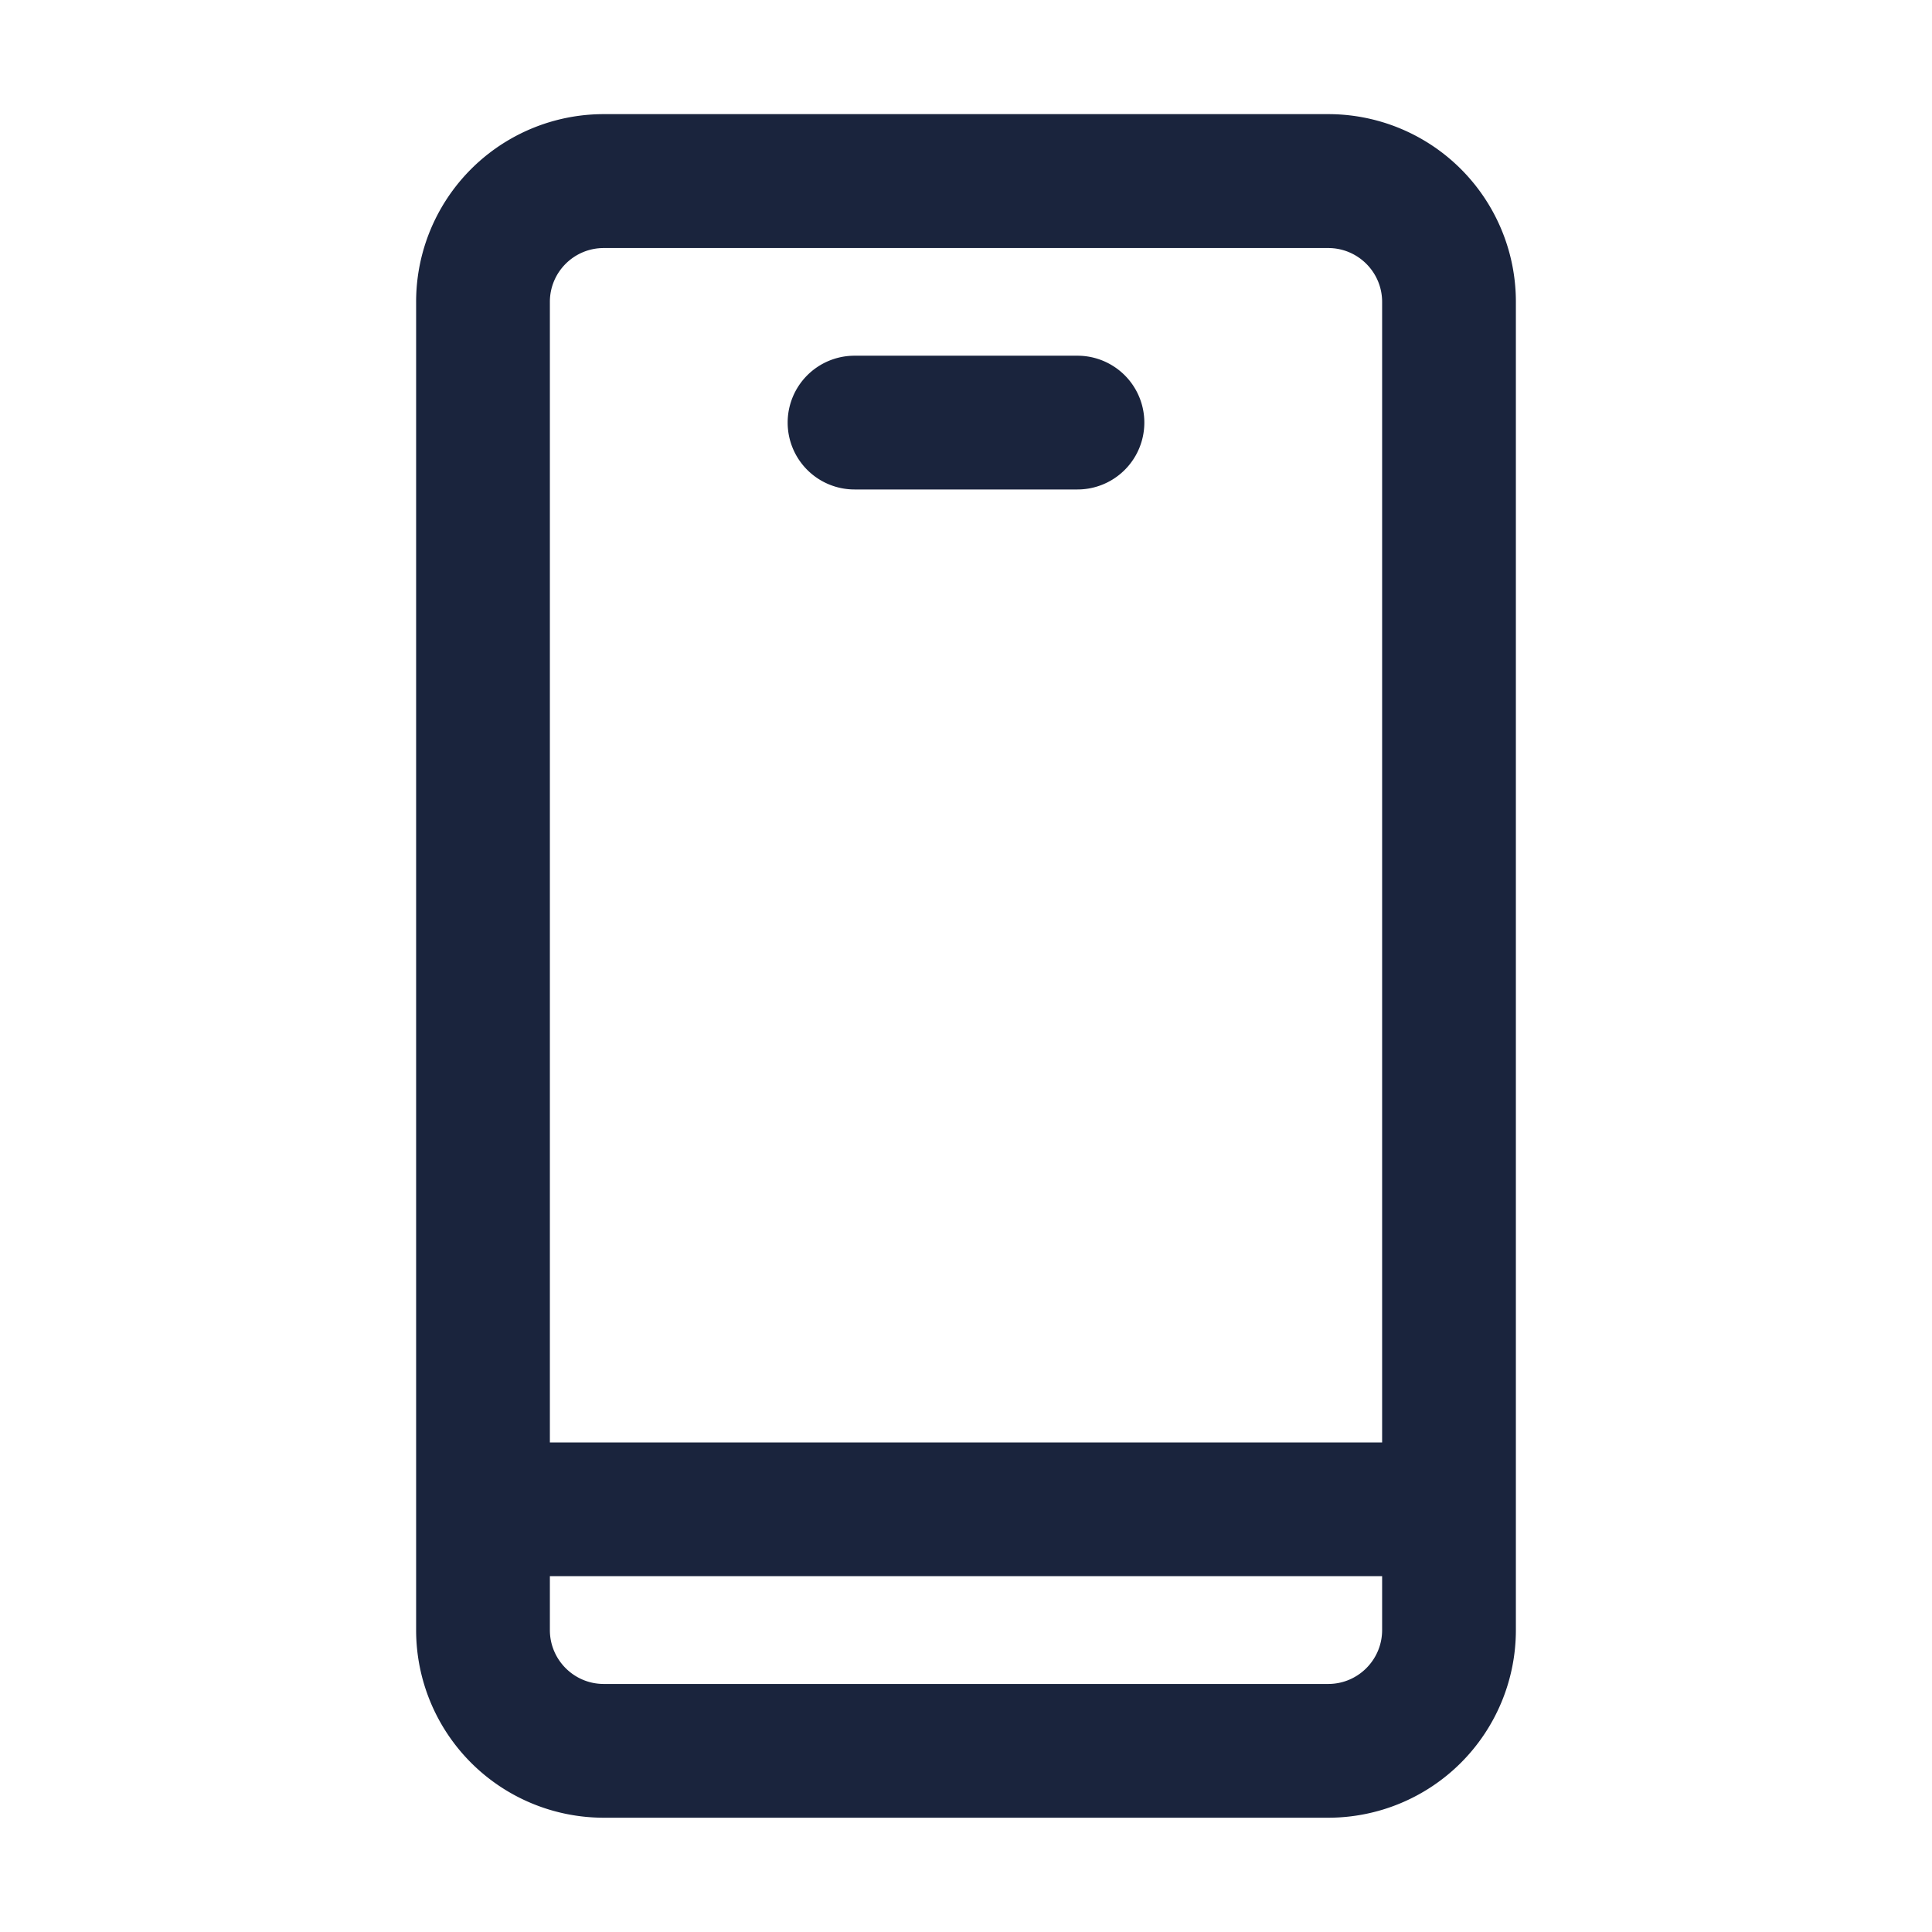 <svg width="26" height="26" viewBox="0 0 26 26" fill="none" xmlns="http://www.w3.org/2000/svg"><path d="M10.6 5.687a.9.9 0 0 1 .9-.9h3a.9.9 0 1 1 0 1.8h-3a.9.9 0 0 1-.9-.9z" fill="#1A243D"/><path fill-rule="evenodd" clip-rule="evenodd" d="M5.6 21.938a2.525 2.525 0 0 0 2.525 2.524h9.75a2.525 2.525 0 0 0 2.525-2.524V4.061a2.525 2.525 0 0 0-2.525-2.525h-9.75A2.525 2.525 0 0 0 5.6 4.062v17.875zm2.525-18.6c-.4 0-.725.324-.725.724v15.35h11.2V4.063c0-.4-.325-.725-.725-.725h-9.75zM18.6 21.211H7.4v.726c0 .4.325.725.725.725h9.75c.4 0 .725-.325.725-.726v-.725z" fill="#1A243D"/></svg>